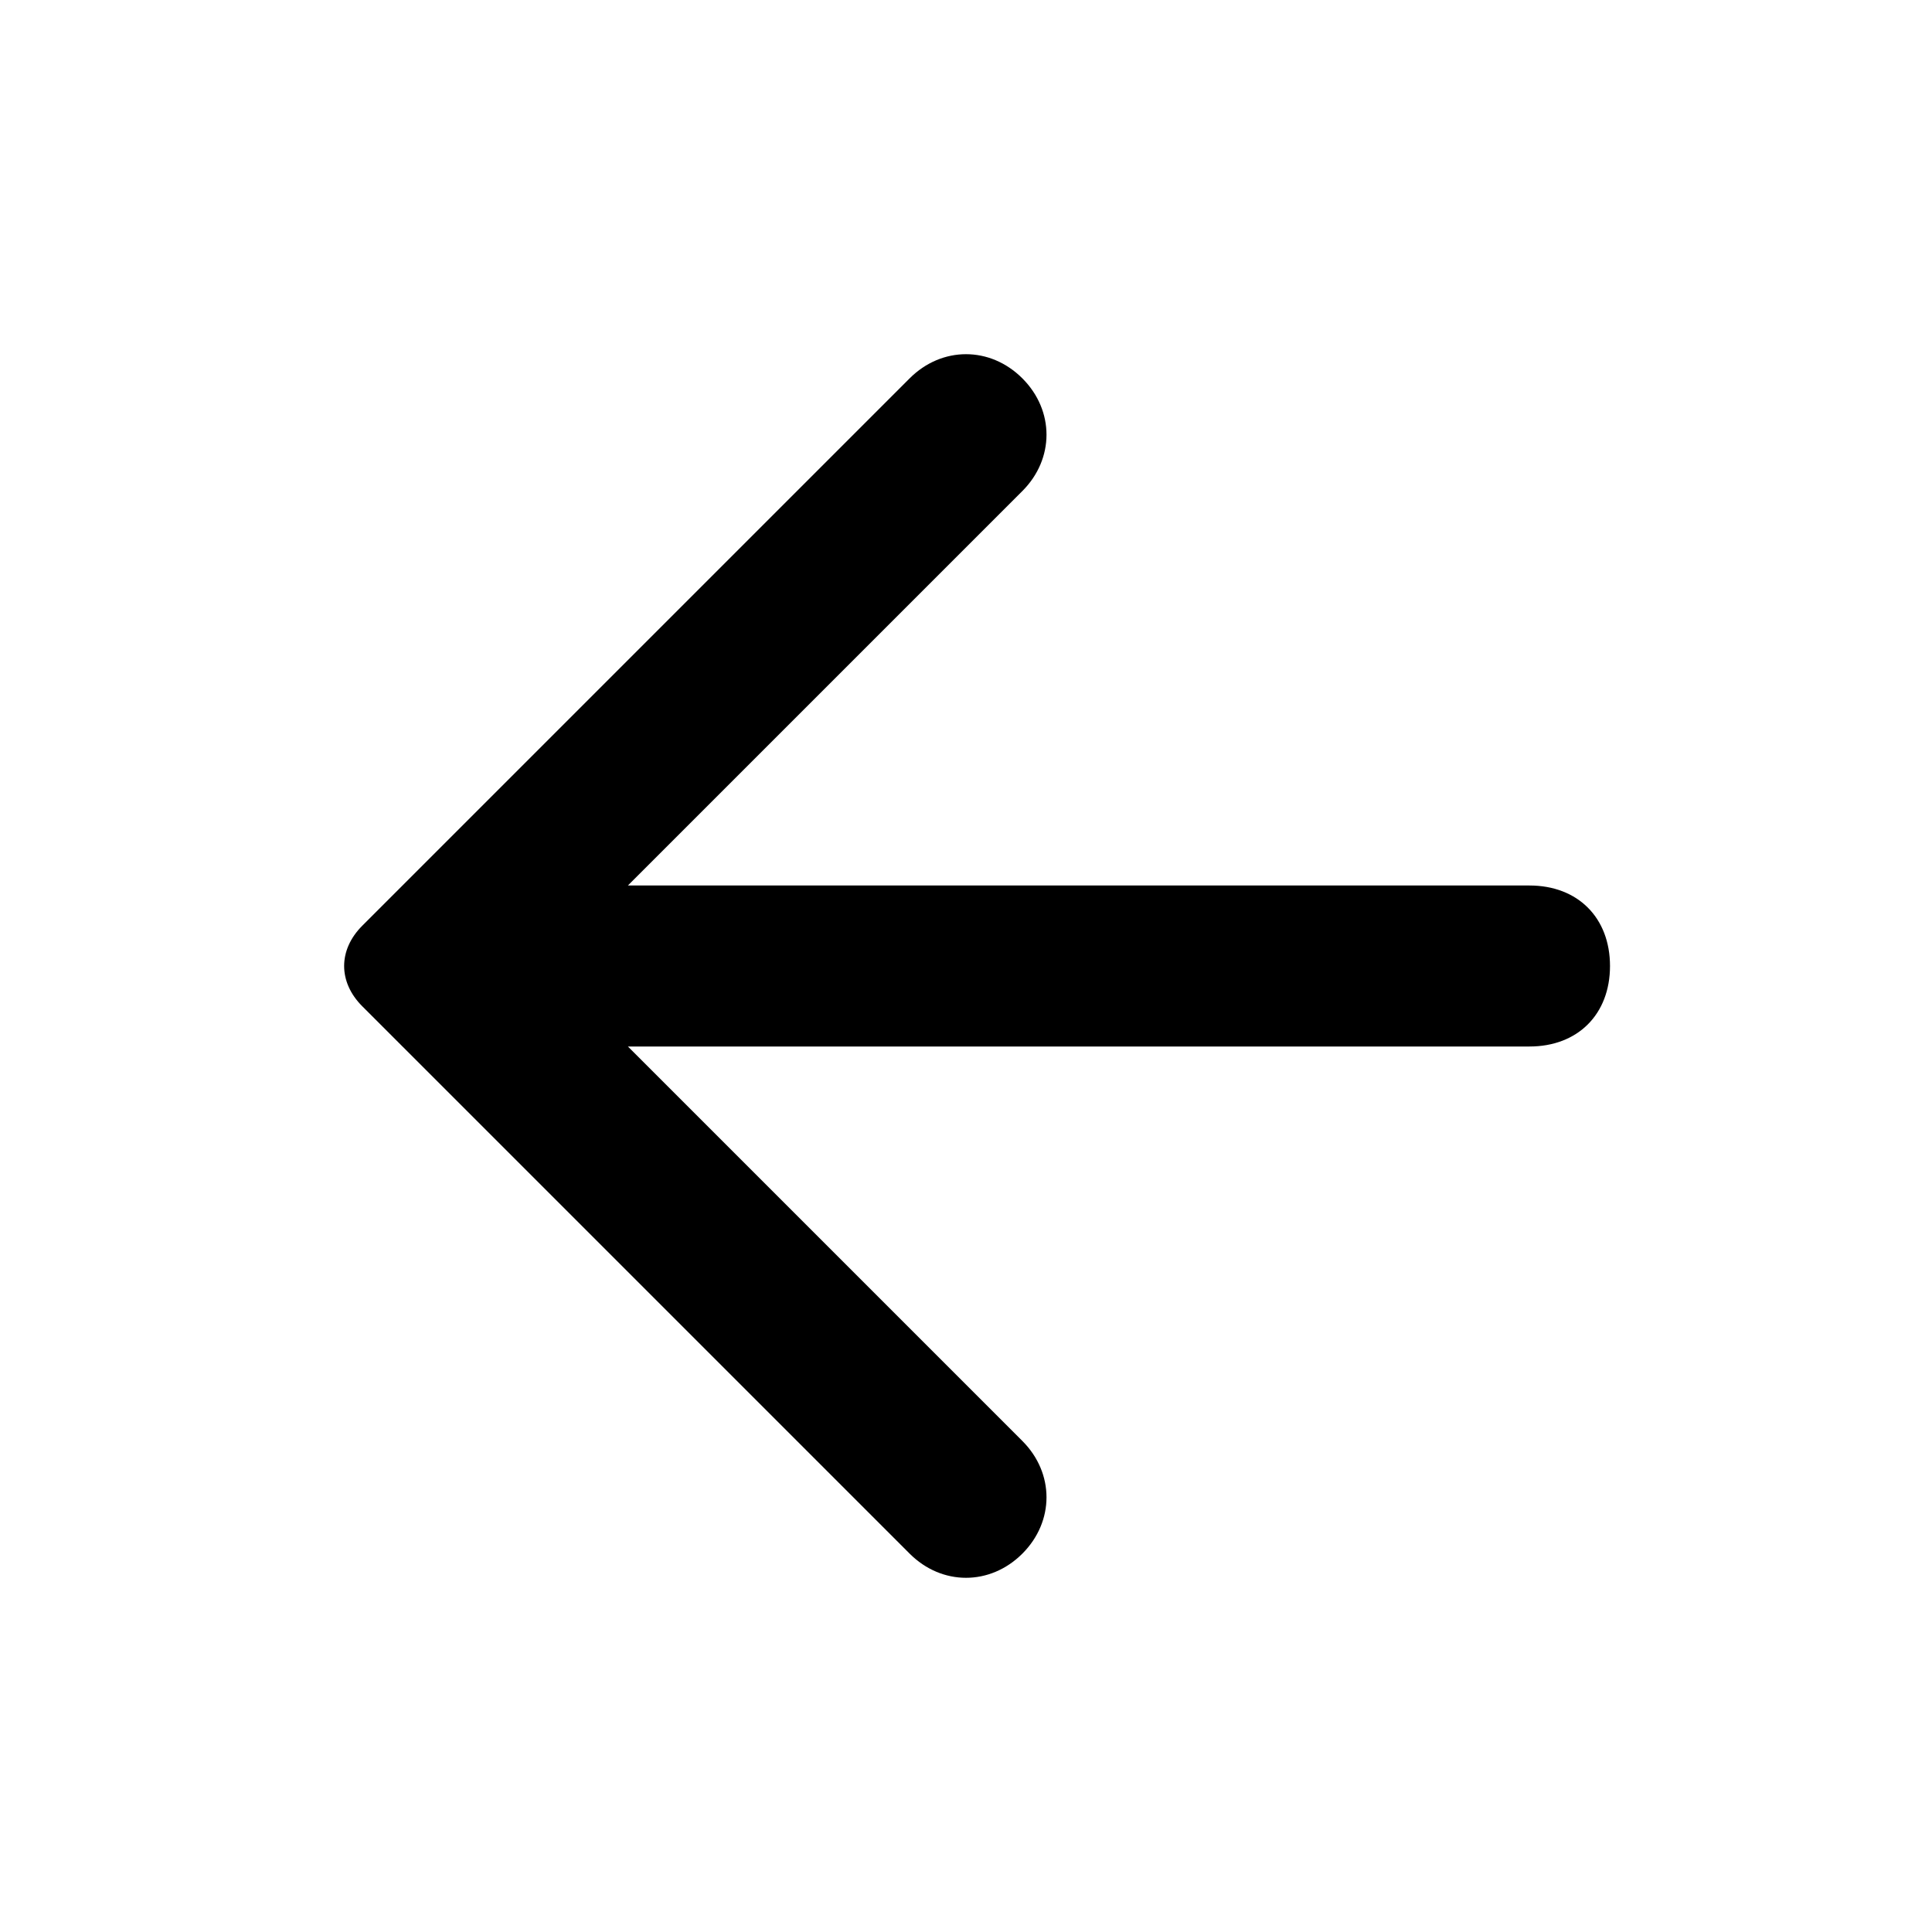 <?xml version="1.0" encoding="utf-8"?>
<!-- Generator: Adobe Illustrator 25.4.1, SVG Export Plug-In . SVG Version: 6.00 Build 0)  -->
<svg version="1.1" id="Layer_1" xmlns="http://www.w3.org/2000/svg" xmlns:xlink="http://www.w3.org/1999/xlink" x="0px" y="0px"
	 viewBox="0 0 24 24" style="enable-background:new 0 0 24 24;" xml:space="preserve">
<style type="text/css">
	.st0{fill:none;}
</style>
<path class="st0" d="M0,0h24v24H0V0z"/>
<path d="M19,11H7.8l4.9-4.9c0.4-0.4,0.4-1,0-1.4l0,0c-0.4-0.4-1-0.4-1.4,0l-6.8,6.8c-0.3,0.3-0.3,0.7,0,1l6.8,6.8
	c0.4,0.4,1,0.4,1.4,0l0,0c0.4-0.4,0.4-1,0-1.4L7.8,13H19c0.6,0,1-0.4,1-1v0C20,11.4,19.6,11,19,11z"/>
</svg>
